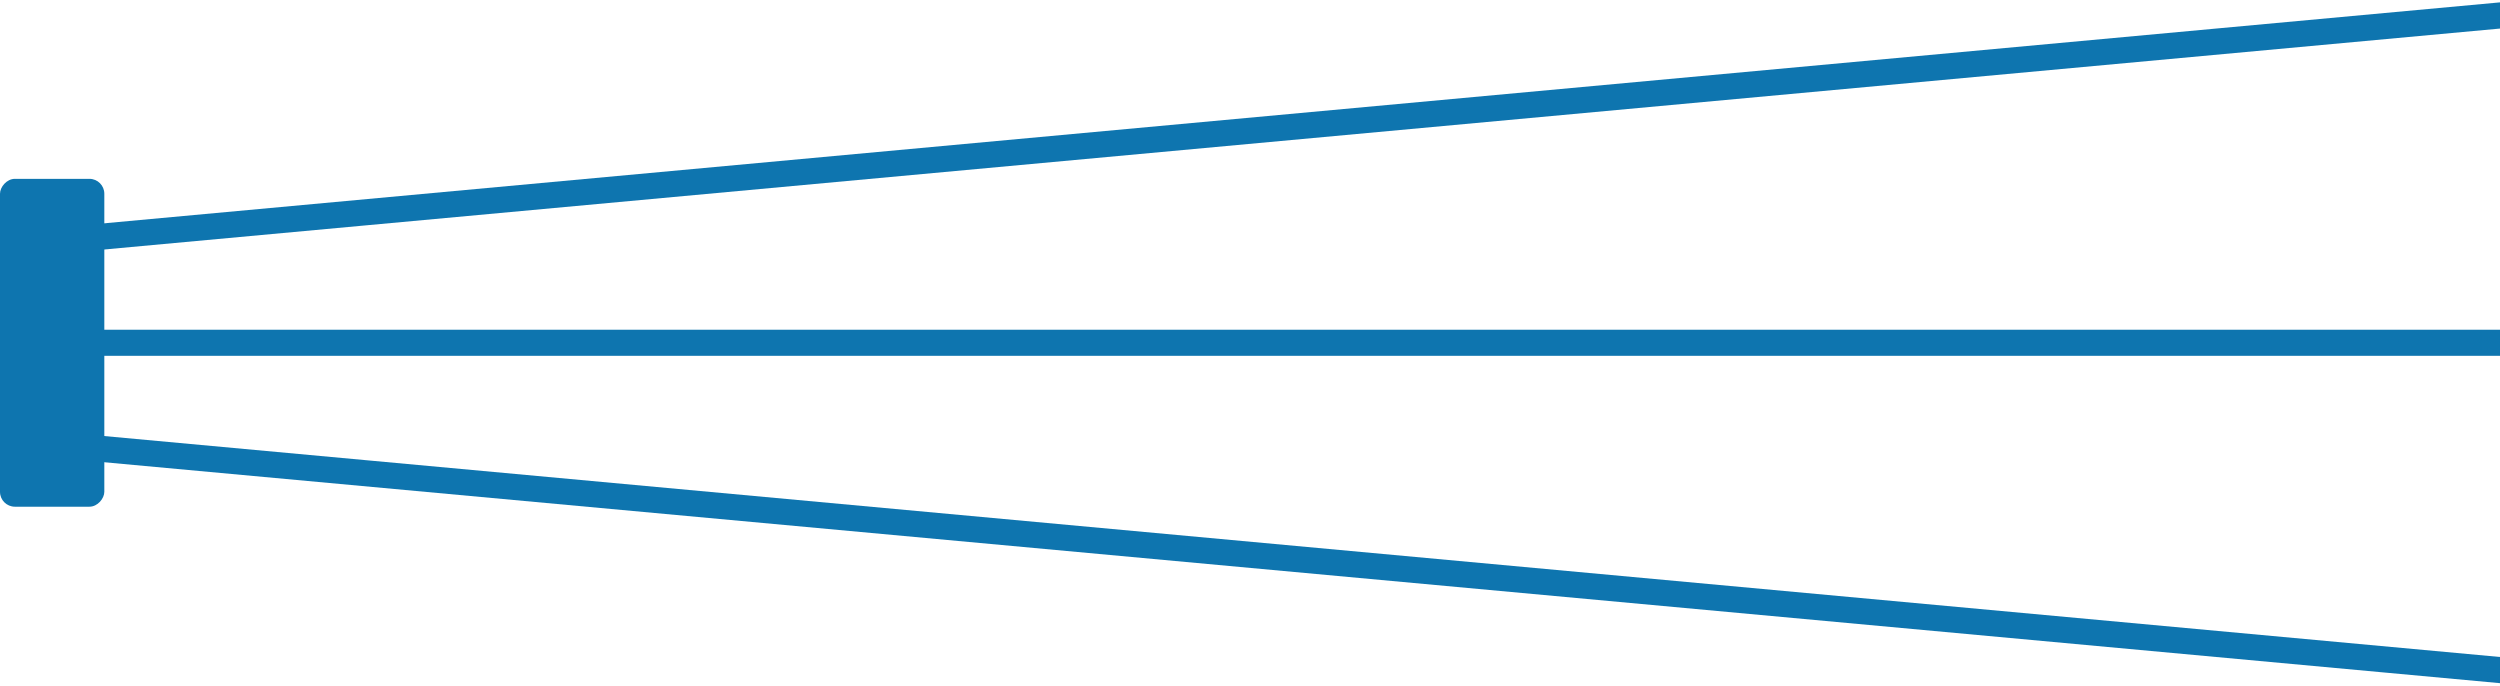 <?xml version="1.0" encoding="UTF-8"?> <svg xmlns="http://www.w3.org/2000/svg" width="2684" height="736" viewBox="0 0 2684 736" fill="none"> <g clip-path="url(#clip0_201_323)"> <rect width="28" height="88" rx="4" transform="matrix(-4 0 0 4 112 192)" fill="#0E75AF"></rect> <path fill-rule="evenodd" clip-rule="evenodd" d="M2862.72 -13.941L86.718 242.059L89.289 269.941L2865.29 13.941L2862.72 -13.941Z" fill="#0E75AF"></path> <path fill-rule="evenodd" clip-rule="evenodd" d="M3756 354H88V382H3756V354Z" fill="#0E75AF"></path> <path fill-rule="evenodd" clip-rule="evenodd" d="M2862.72 749.941L86.718 493.941L89.289 466.059L2865.29 722.059L2862.72 749.941Z" fill="#0E75AF"></path> </g> <defs> <clipPath id="clip0_201_323"> <rect width="671" height="184" fill="white" transform="matrix(-4 0 0 4 2684 0)"></rect> </clipPath> </defs> </svg> 